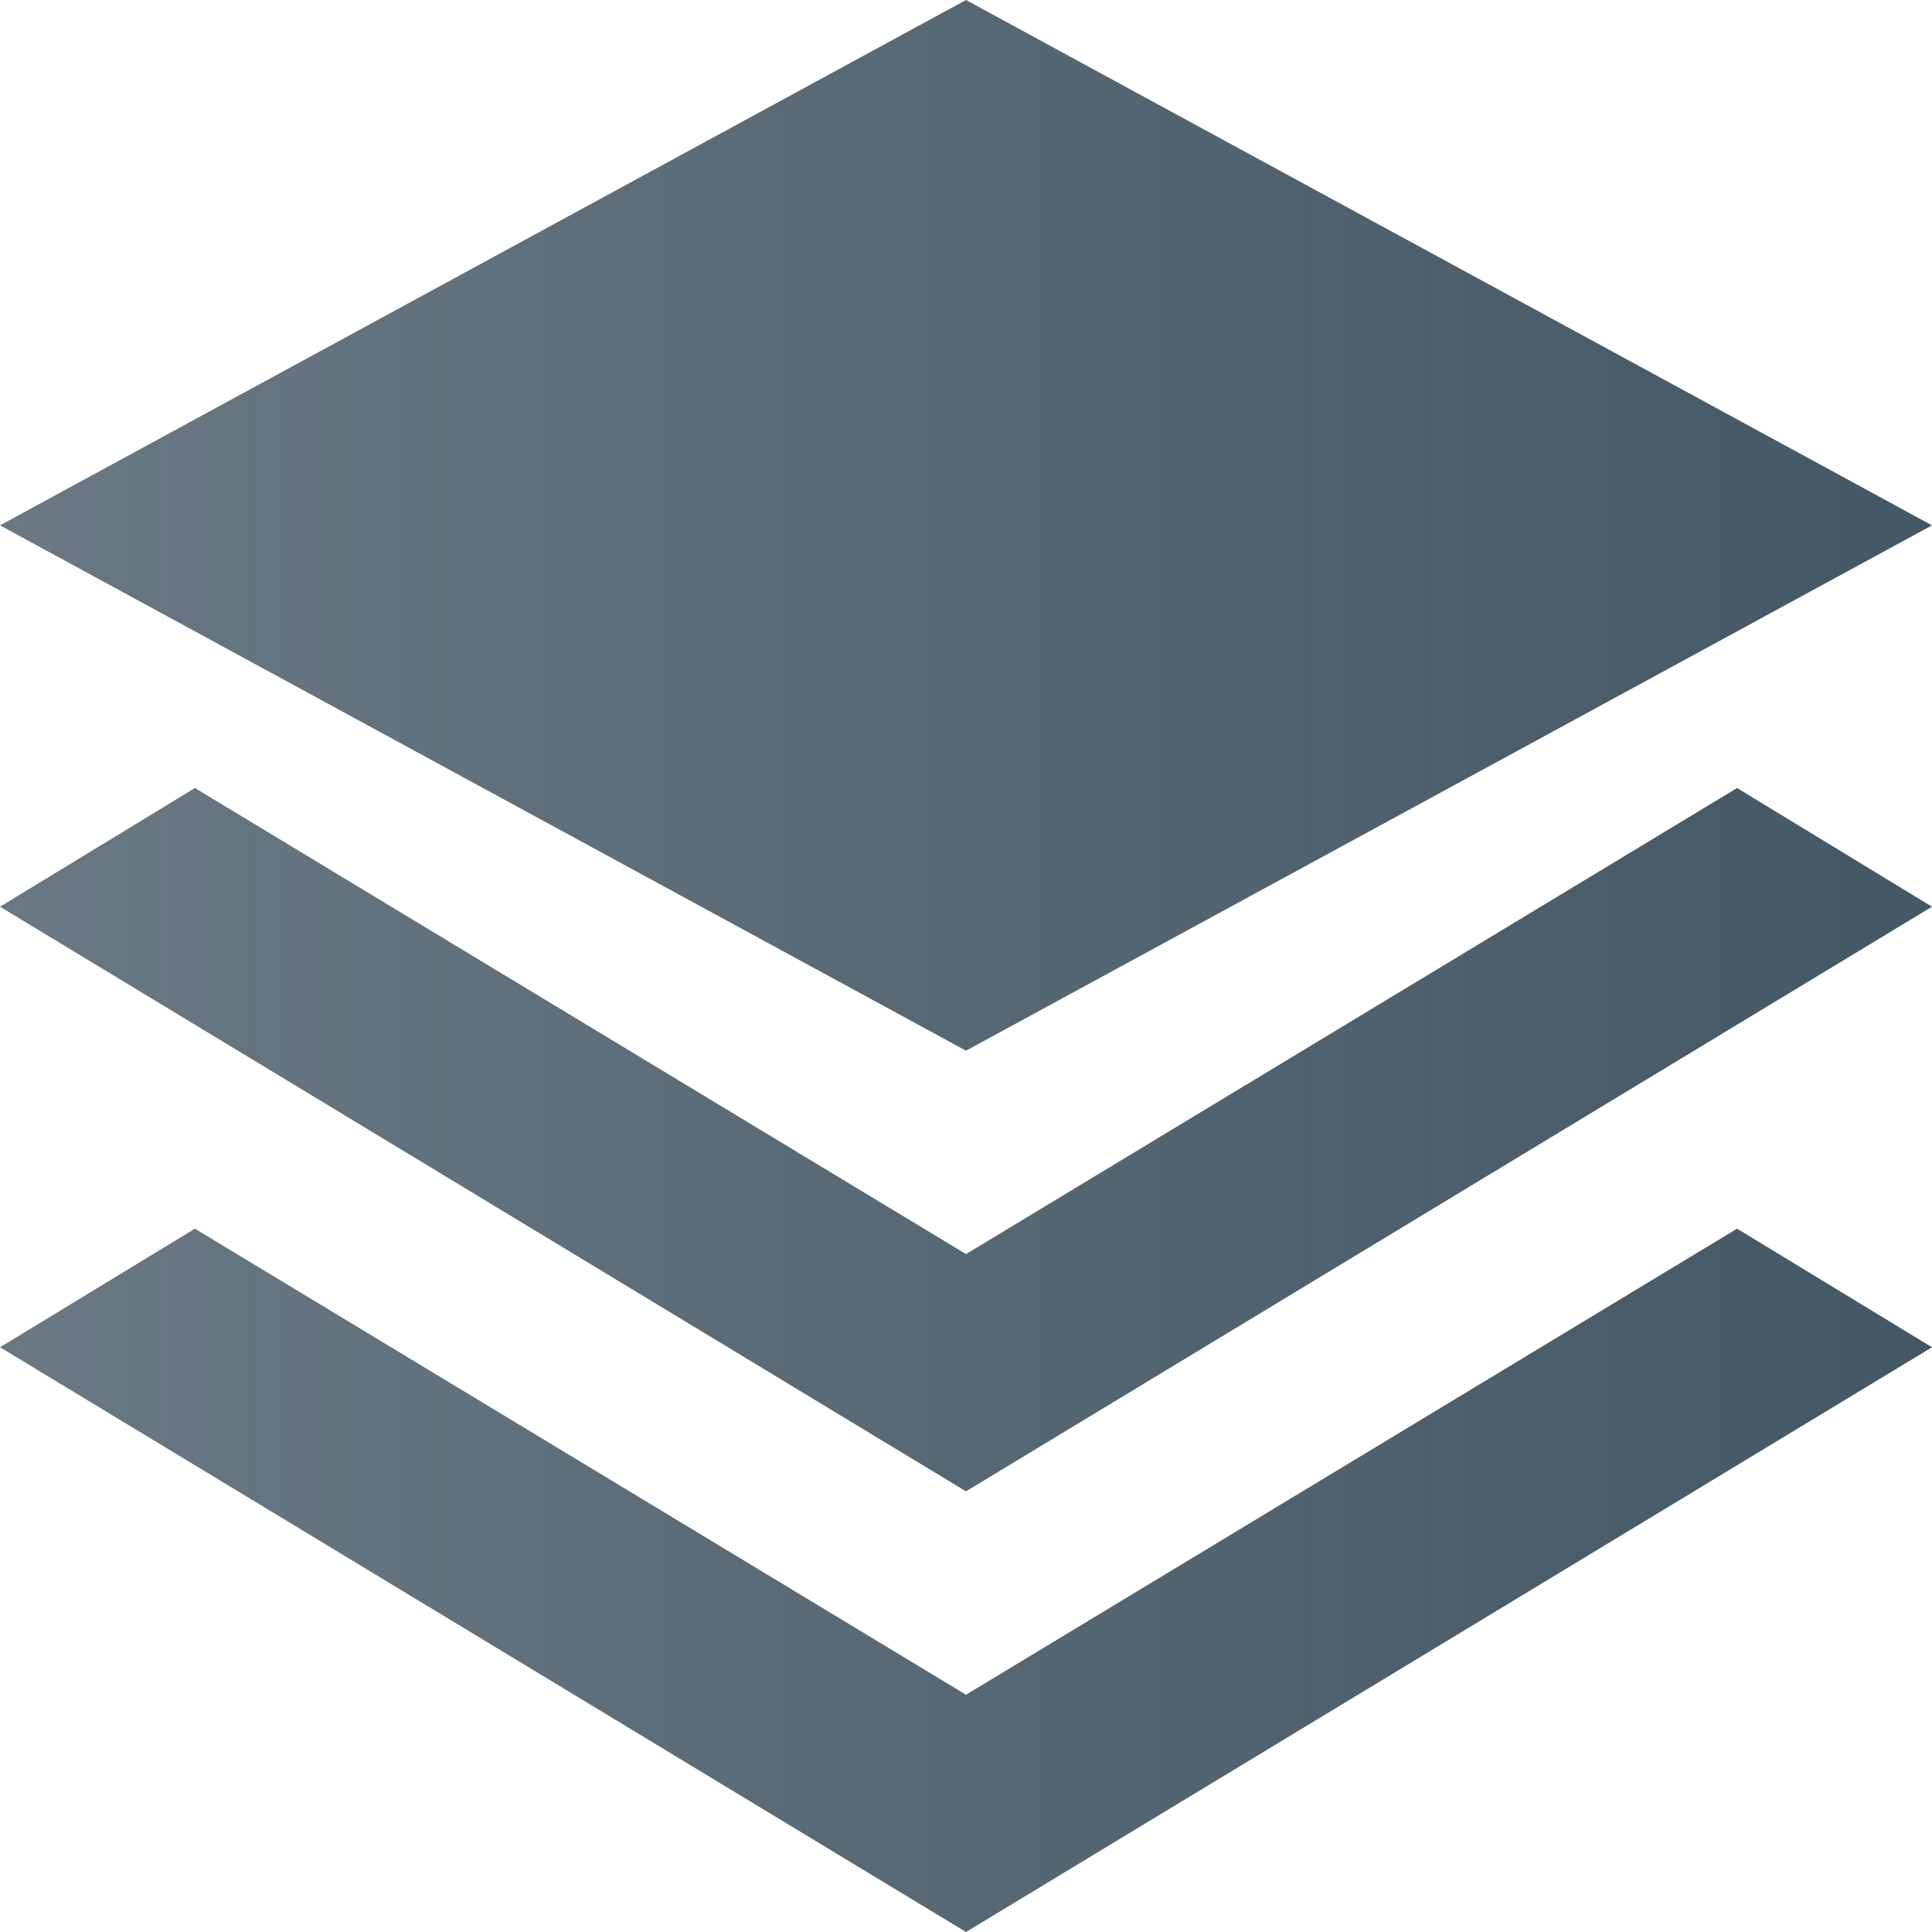 <svg id="图层_1" data-name="图层 1" xmlns="http://www.w3.org/2000/svg" xmlns:xlink="http://www.w3.org/1999/xlink" viewBox="0 0 19.16 19.16"><defs><style>.cls-1{fill:url(#未命名的渐变_29);}</style><linearGradient id="未命名的渐变_29" x1="5.819" y1="22.807" x2="24.979" y2="22.807" gradientUnits="userSpaceOnUse"><stop offset="0" stop-color="#445765" stop-opacity="0.8"/><stop offset="1" stop-color="#445765"/></linearGradient></defs><path class="cls-1" d="M5.819,22.219l1.933-1.177,7.647,4.622,7.647-4.622,1.933,1.177-9.58,5.798Zm0-3.782,9.58-5.21,9.58,5.21-9.58,5.21Zm9.58,11.597,7.647-4.622,1.933,1.176-9.58,5.799-9.58-5.799,1.933-1.176Z" transform="translate(-5.819 -13.227)"/></svg>